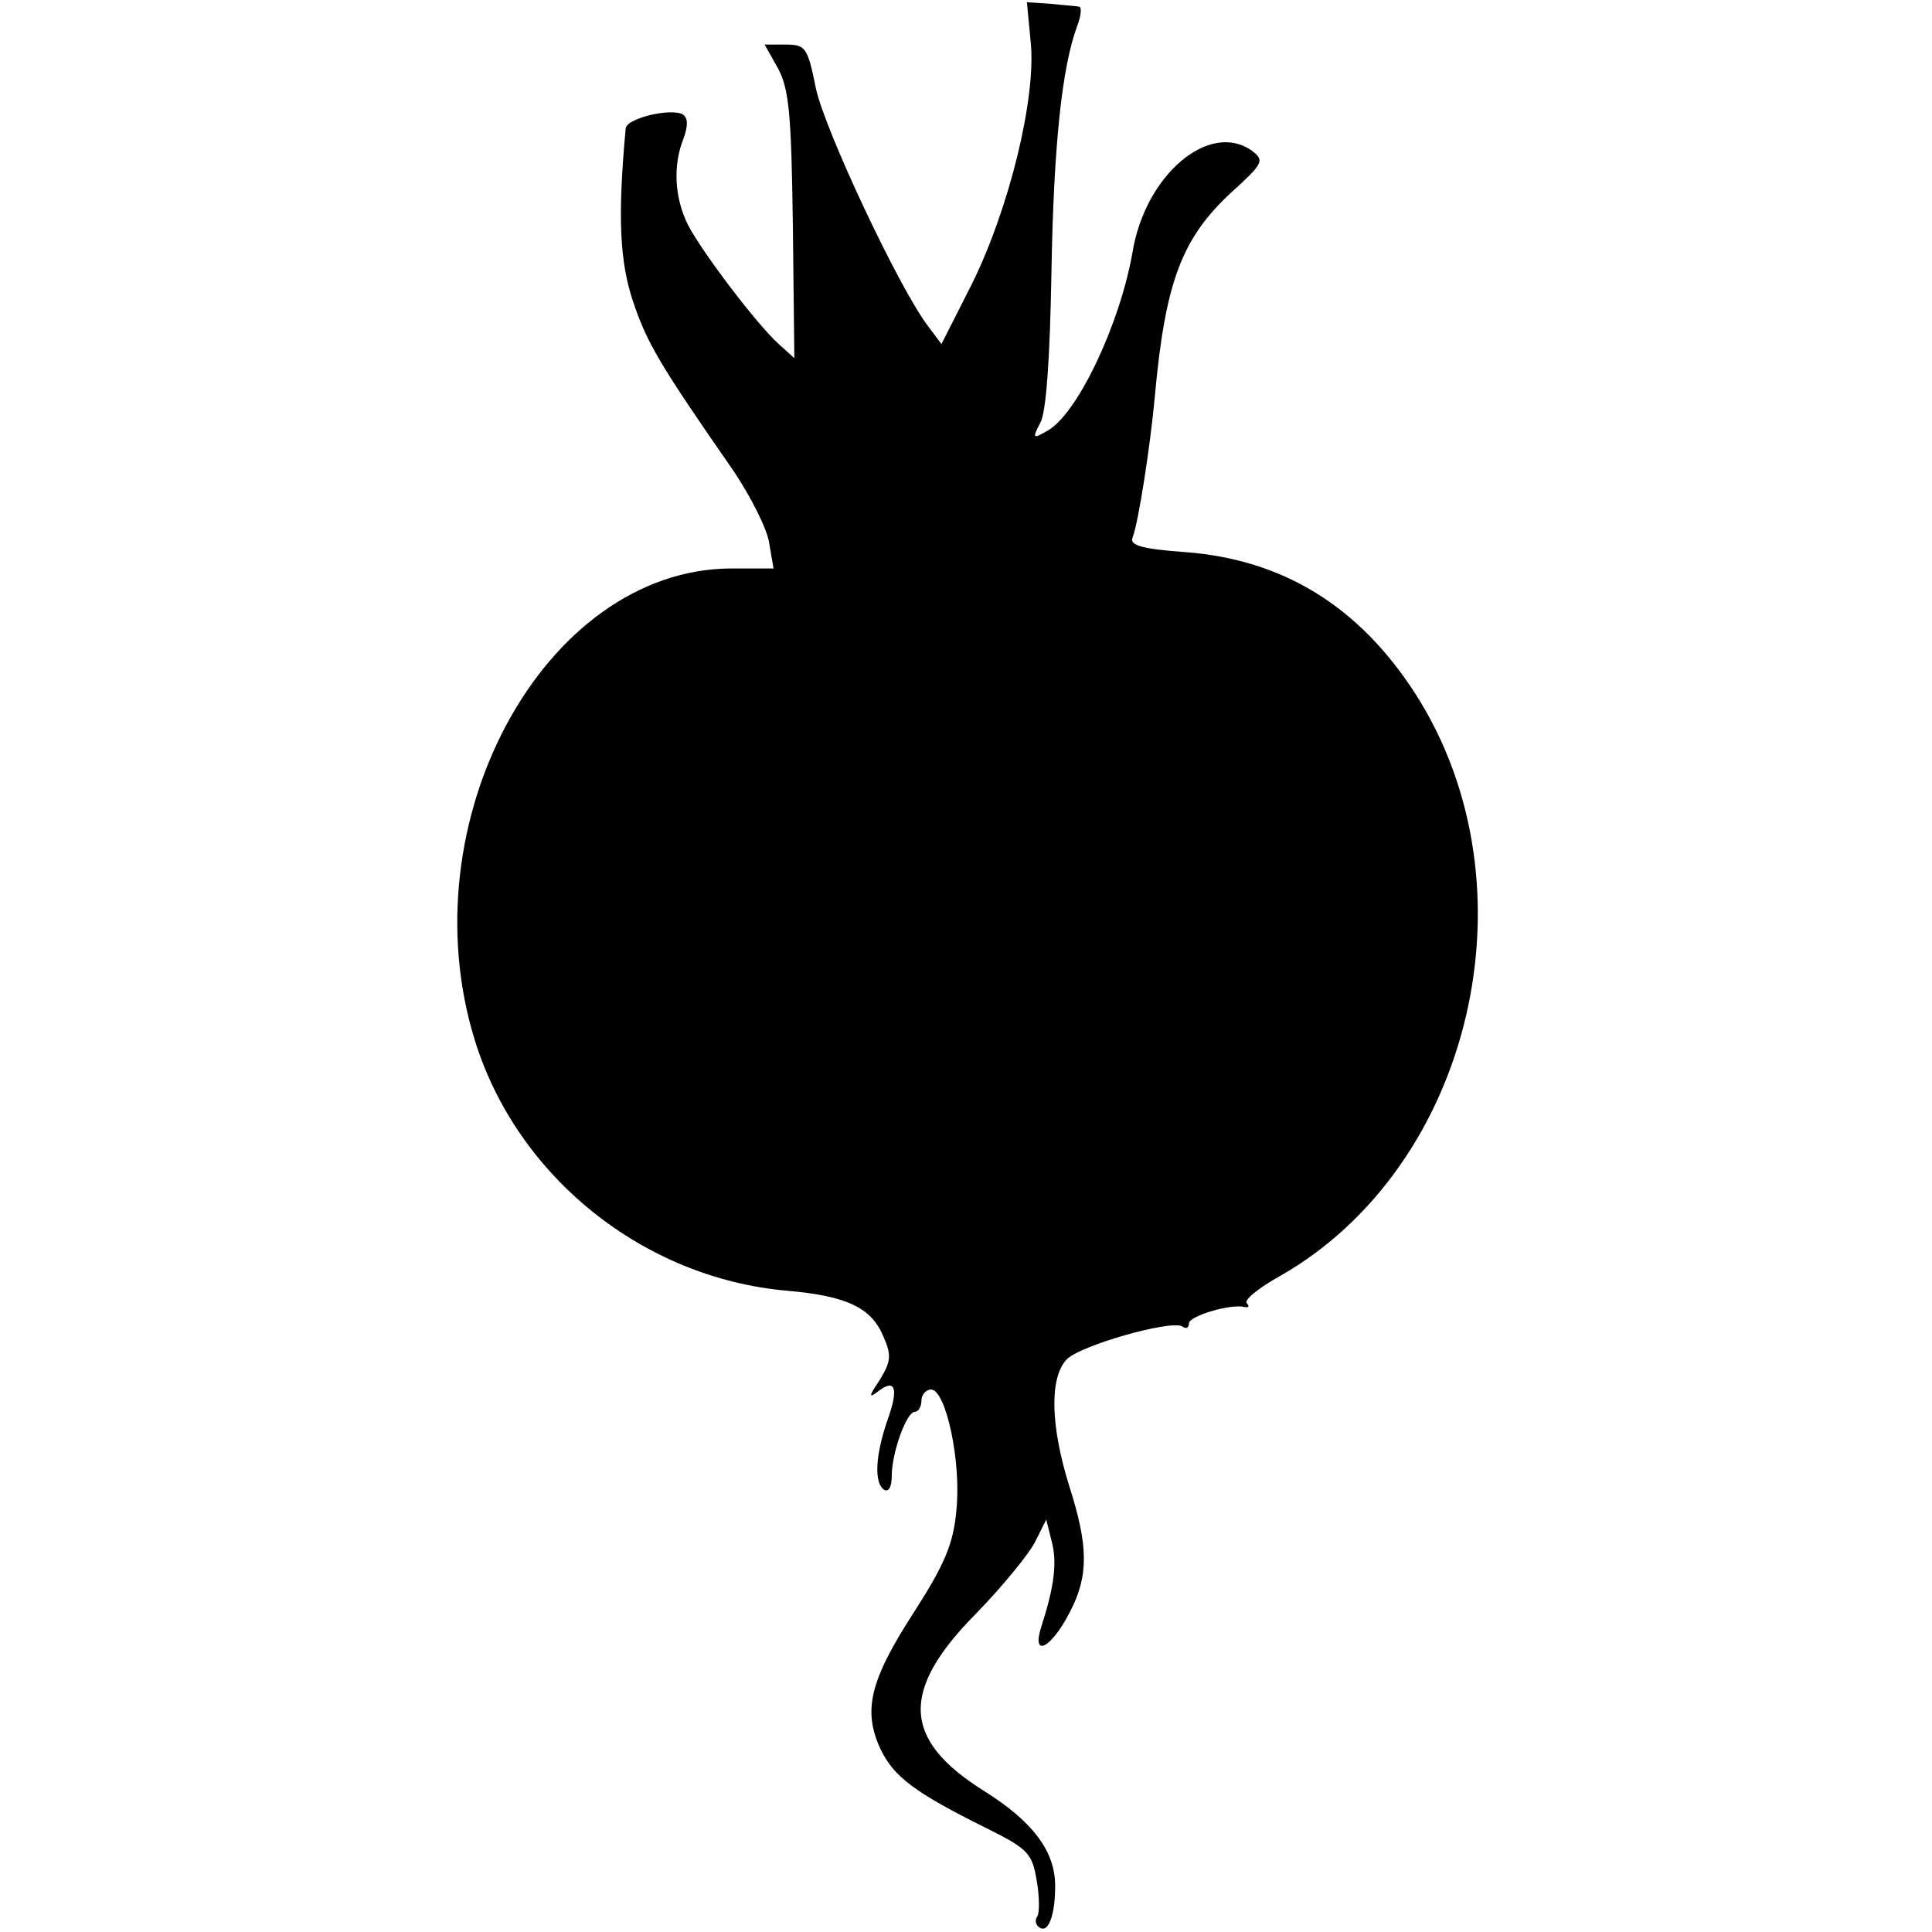 <?xml version="1.0" standalone="no"?>
<!DOCTYPE svg PUBLIC "-//W3C//DTD SVG 20010904//EN"
 "http://www.w3.org/TR/2001/REC-SVG-20010904/DTD/svg10.dtd">
<svg version="1.0" xmlns="http://www.w3.org/2000/svg"
 width="260pt" height="260pt" viewBox="0 0 260 260"
 preserveAspectRatio="xMidYMid meet">
<g transform="translate(0,260) scale(0.1,-0.1)"
fill="#000000" stroke="none">
<path d="M1387 2544 c8 -75 -29 -225 -79 -326 l-41 -81 -18 24 c-39 51 -139
264 -151 320 -11 55 -14 59 -40 59 l-29 0 18 -32 c15 -28 18 -63 20 -211 l2
-179 -21 19 c-29 26 -102 122 -122 160 -18 36 -21 80 -6 117 6 17 6 27 -1 32
-16 9 -76 -5 -77 -19 -11 -120 -8 -179 10 -233 19 -56 34 -82 136 -229 22 -33
44 -76 47 -95 l6 -35 -58 0 c-251 -2 -435 -341 -344 -635 57 -184 227 -320
420 -337 81 -7 114 -23 130 -62 11 -25 10 -33 -5 -58 -15 -22 -15 -25 -3 -16
24 19 29 5 13 -39 -16 -47 -18 -84 -4 -93 6 -3 10 4 10 18 0 32 20 87 31 87 5
0 9 7 9 15 0 8 6 15 13 15 20 0 41 -98 34 -163 -4 -44 -15 -71 -56 -135 -61
-94 -70 -134 -46 -186 18 -37 45 -58 144 -107 54 -27 60 -33 66 -69 4 -22 4
-44 1 -49 -4 -5 -2 -12 3 -15 12 -8 21 17 21 56 0 46 -29 86 -96 128 -110 69
-113 135 -10 239 35 36 71 80 79 96 l15 30 7 -28 c8 -29 4 -61 -13 -114 -15
-45 12 -33 38 18 25 48 25 88 -1 169 -25 80 -27 145 -4 170 17 19 140 54 156
45 5 -4 9 -2 9 4 0 10 57 27 75 22 5 -1 7 1 3 5 -5 4 16 21 45 37 259 148 347
525 182 783 -76 118 -178 181 -310 191 -56 4 -75 9 -71 19 8 20 24 124 30 189
14 155 36 214 103 276 43 39 45 43 28 56 -57 41 -144 -32 -161 -137 -17 -97
-75 -219 -115 -240 -19 -11 -20 -10 -9 11 8 14 13 87 15 203 3 170 14 276 35
332 5 13 6 25 2 25 -4 1 -21 2 -39 4 l-31 2 5 -53z"/>
</g>
</svg>
